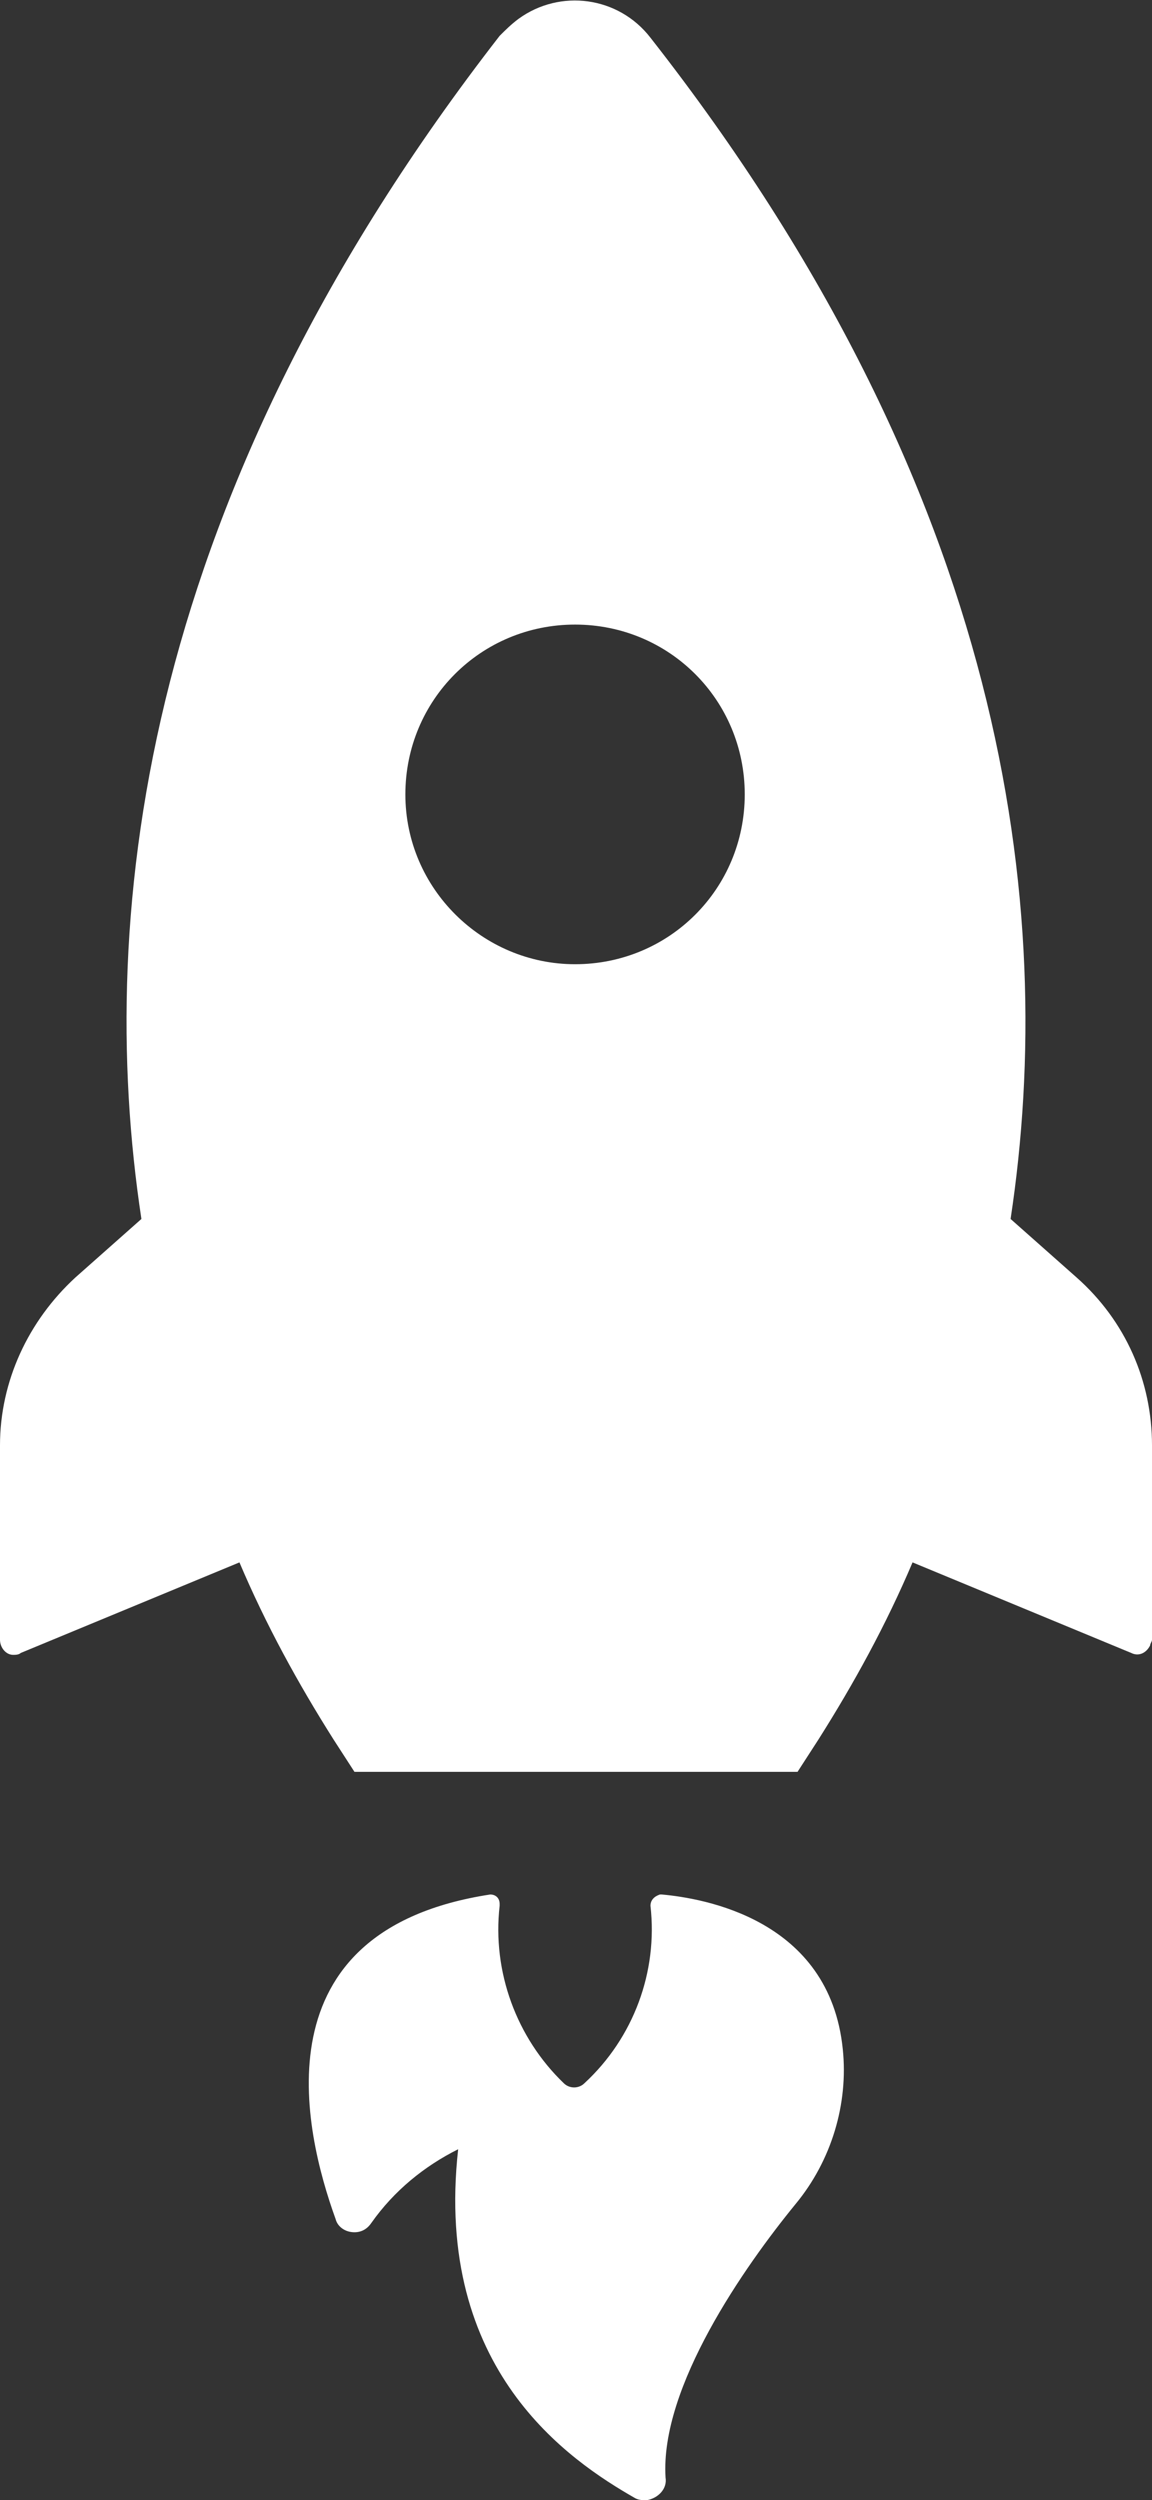<?xml version="1.0" encoding="utf-8"?>
<!-- Generator: Adobe Illustrator 24.2.1, SVG Export Plug-In . SVG Version: 6.00 Build 0)  -->
<svg fill="#fff" version="1.1" id="Capa_1" xmlns="http://www.w3.org/2000/svg" xmlns:xlink="http://www.w3.org/1999/xlink" x="0px" y="0px"
	 viewBox="0 0 61.1 132.5" style="enable-background:new 0 0 61.1 132.5;" xml:space="preserve">
<rect x="0" y="0" width="61.1" height="132.5" fill="#333333" stroke="none"/>
<path d="M1.1,87.6l11.6-4.8c1.4,3.3,3.1,6.4,5,9.4l1.1,1.7h23.5l1.1-1.7c1.9-3,3.6-6.1,5-9.4L60,87.6c0.4,0.2,0.8,0,1-0.4
	c0-0.1,0.1-0.2,0.1-0.3V76.6c0-3.4-1.4-6.6-4-8.9l-3.5-3.1C56.1,48.1,53.4,26.1,34.5,2c-1.7-2.2-4.8-2.6-7-1c-0.4,0.3-0.7,0.6-1,0.9
	C7.7,26.1,5,48.1,7.5,64.6L4,67.7c-2.5,2.3-4,5.5-4,8.9v10.3c0,0.4,0.3,0.8,0.7,0.8C0.8,87.7,1,87.7,1.1,87.6z M21.5,42.1
	c0-5,4-9,9-9s9,4,9,9s-4,9-9,9C25.6,51.1,21.5,47.1,21.5,42.1L21.5,42.1z M24.3,113.9c-1.8,0.9-3.4,2.2-4.6,3.9
	c-0.2,0.3-0.5,0.5-0.9,0.5c-0.5,0-0.9-0.3-1-0.7c-1.7-4.7-4.2-15.3,8.2-17.2c0.3,0,0.5,0.2,0.5,0.5c0,0,0,0,0,0.1
	c-0.4,3.5,0.9,7,3.4,9.4c0.3,0.3,0.8,0.3,1.1,0c2.6-2.4,3.9-5.9,3.5-9.4c0-0.3,0.2-0.5,0.5-0.6h0.1c2.2,0.2,8.9,1.3,9.6,8.2
	c0.3,2.9-0.6,5.9-2.5,8.2c-2.7,3.3-7.2,9.7-6.9,14.5c0.1,0.6-0.4,1.1-1,1.2c-0.2,0-0.4,0-0.6-0.1C30.2,130.4,23,125.6,24.3,113.9z"
	/>
</svg>

